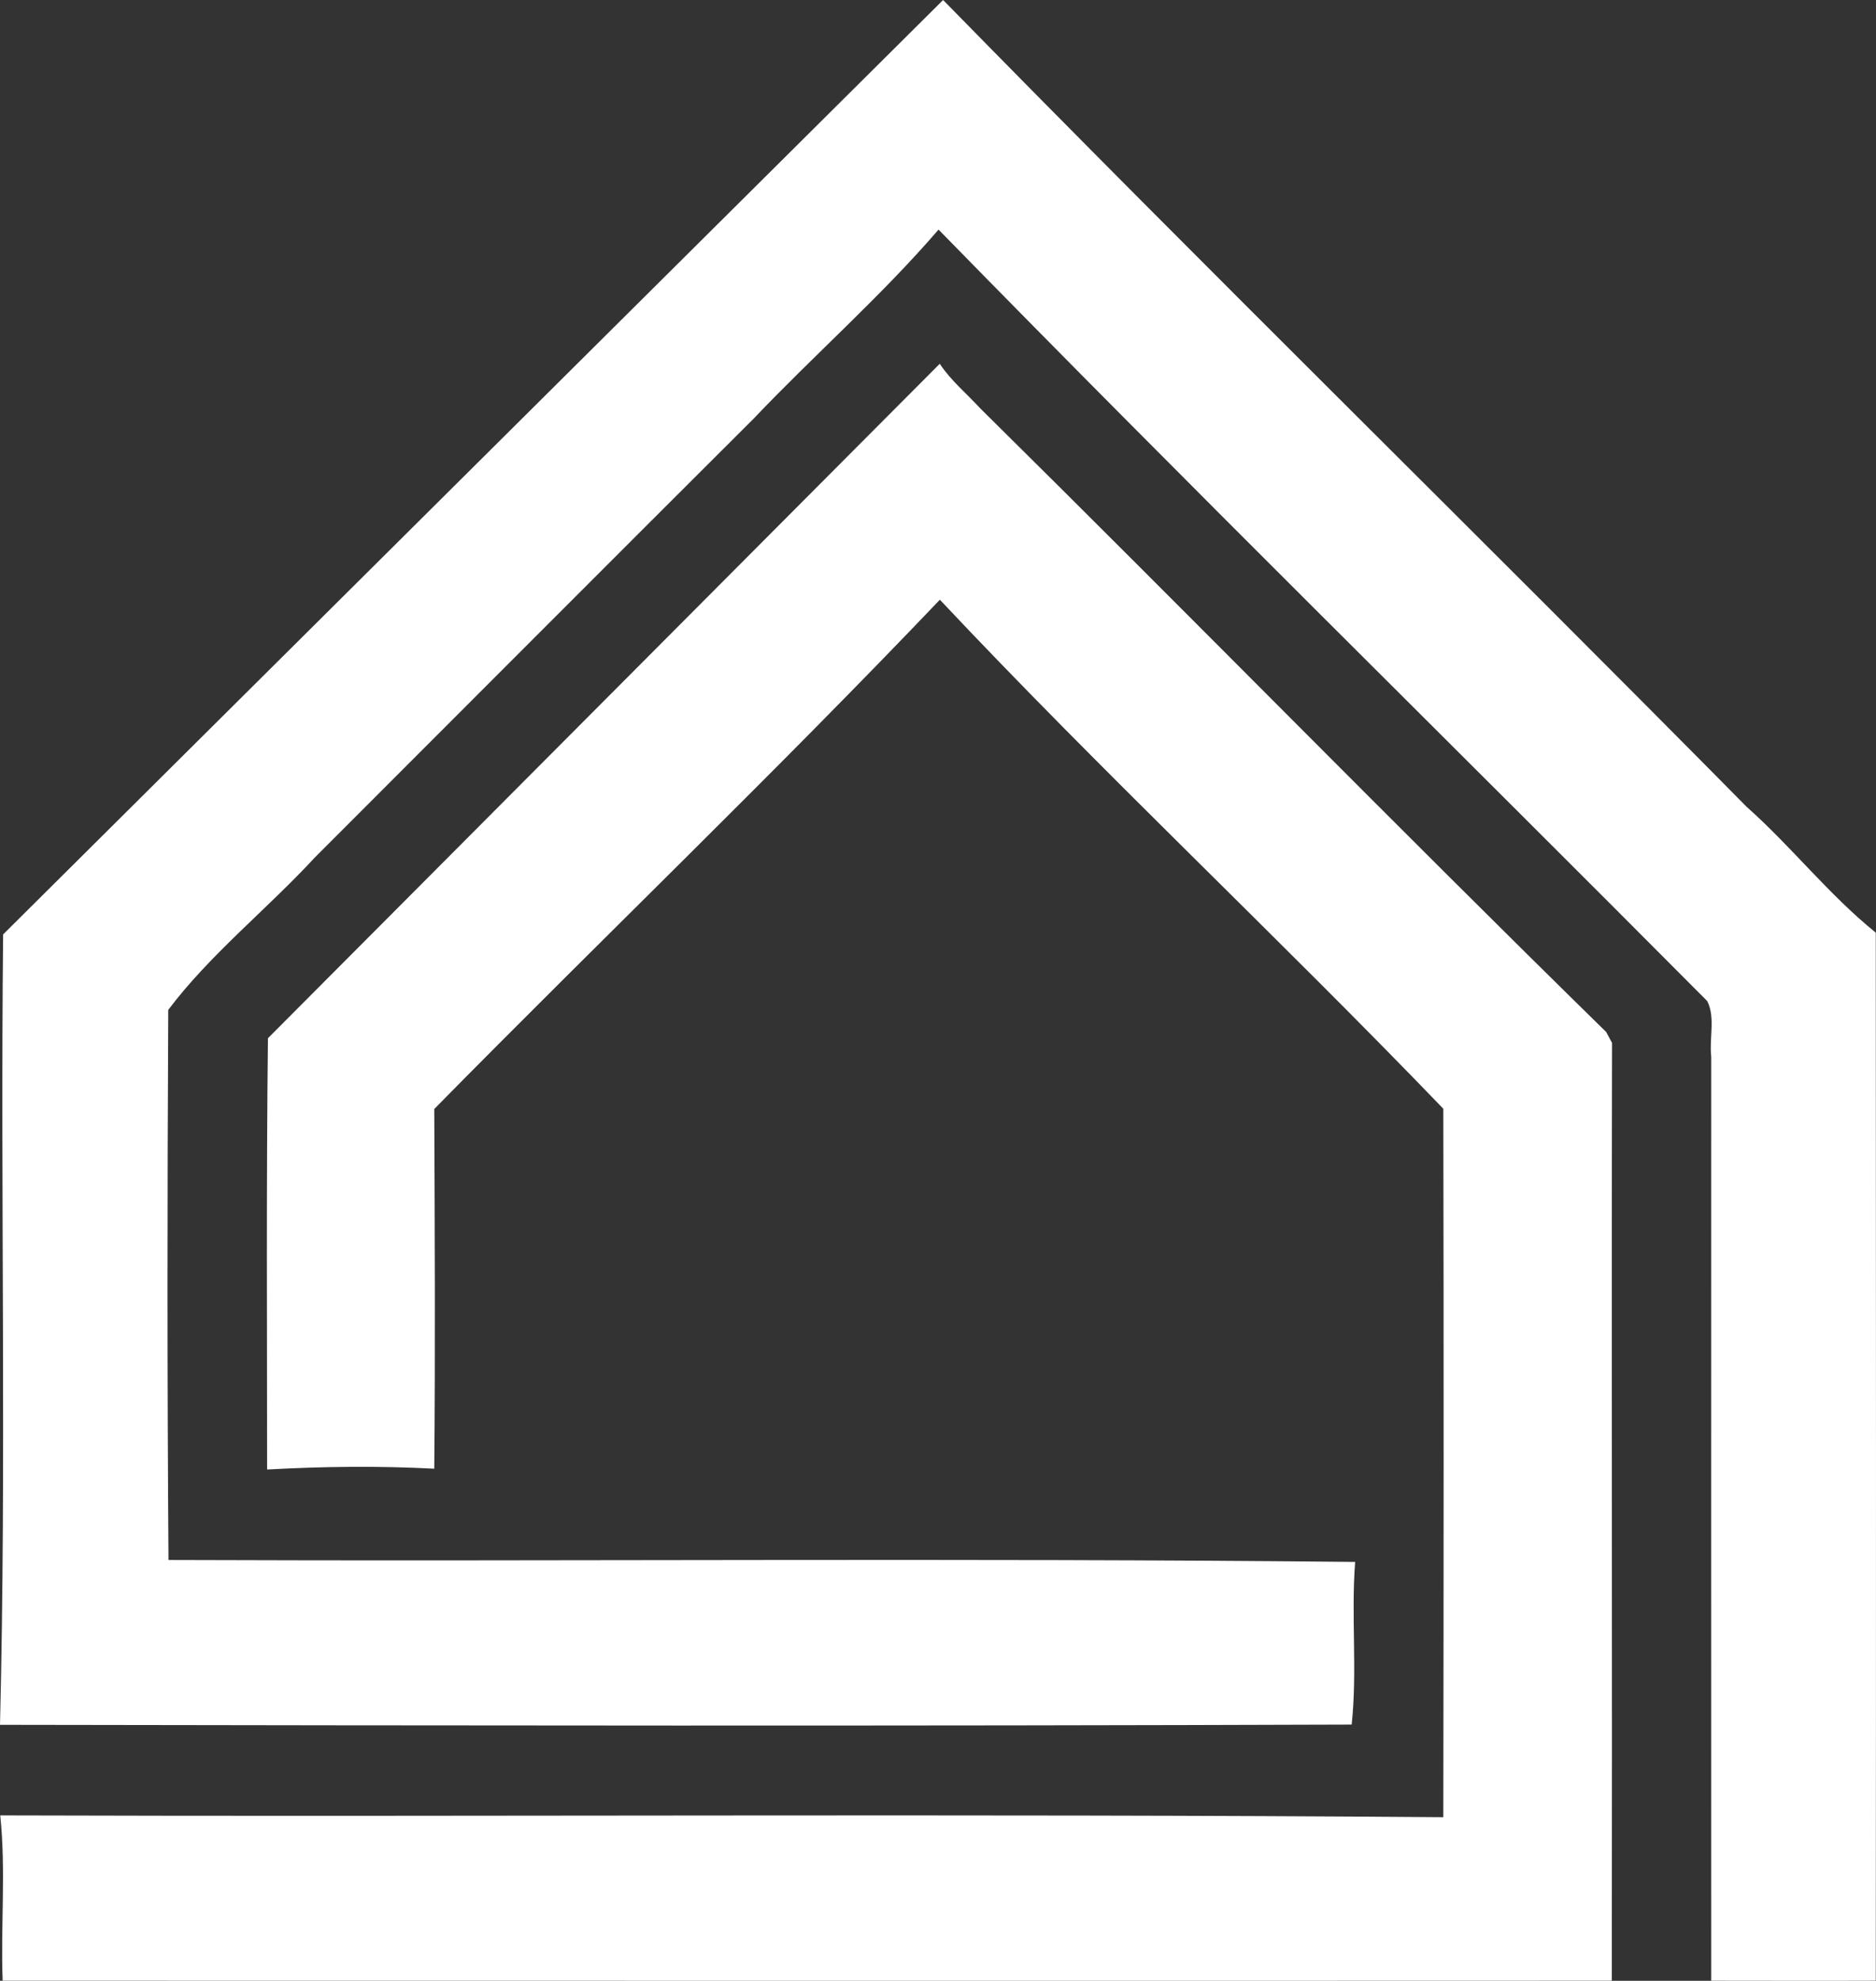 <?xml version="1.0" encoding="UTF-8"?><svg id="Layer_1" xmlns="http://www.w3.org/2000/svg" viewBox="0 0 156.209 164.879"><rect x="0" y="0" width="156.209" height="164.879" fill="#333333" stroke="none"/><g id="_454f59ff"><path d="M78.53,0c22.1,22.58,44.7,44.68,66.91,67.16,3.75,3.33,6.84,7.32,10.75,10.47.02,29.08.03,58.16,0,87.24-4.57.02-9.13,0-13.7,0-.01-25.64,0-51.28,0-76.92-.18-1.52.36-3.23-.33-4.62-21.31-21.43-42.89-42.61-64.01-64.22-4.76,5.53-10.35,10.43-15.4,15.74-12.2,12.16-24.36,24.35-36.54,36.53-3.96,4.29-8.74,8.08-12.2,12.68-.08,15.26-.09,30.53.02,45.79,32.93.13,65.88-.18,98.81.16-.35,4.5.19,9.07-.29,13.54-37.51.13-75.04.08-112.55.02.54-21.9.03-43.86.26-65.79" fill="#fff" stroke-width="0"/><path d="M78.25,30.28c.93,1.4,2.23,2.47,3.36,3.7,17.45,17.23,34.61,34.76,52.13,51.92l.49.91c-.05,26.02.02,52.04-.02,78.06-44.67.02-89.33,0-133.99,0-.17-4.58.28-9.2-.2-13.76,40.05.13,80.12-.16,120.16.15.03-19.66.04-39.31,0-58.97-13.77-14.31-28.33-27.92-41.92-42.37-13.74,14.41-28.13,28.2-42.1,42.39.04,9.98.09,19.96,0,29.94-4.63-.24-9.29-.19-13.92.07,0-11.97-.07-23.94.07-35.9" fill="#fff" stroke-width="0"/></g></svg>